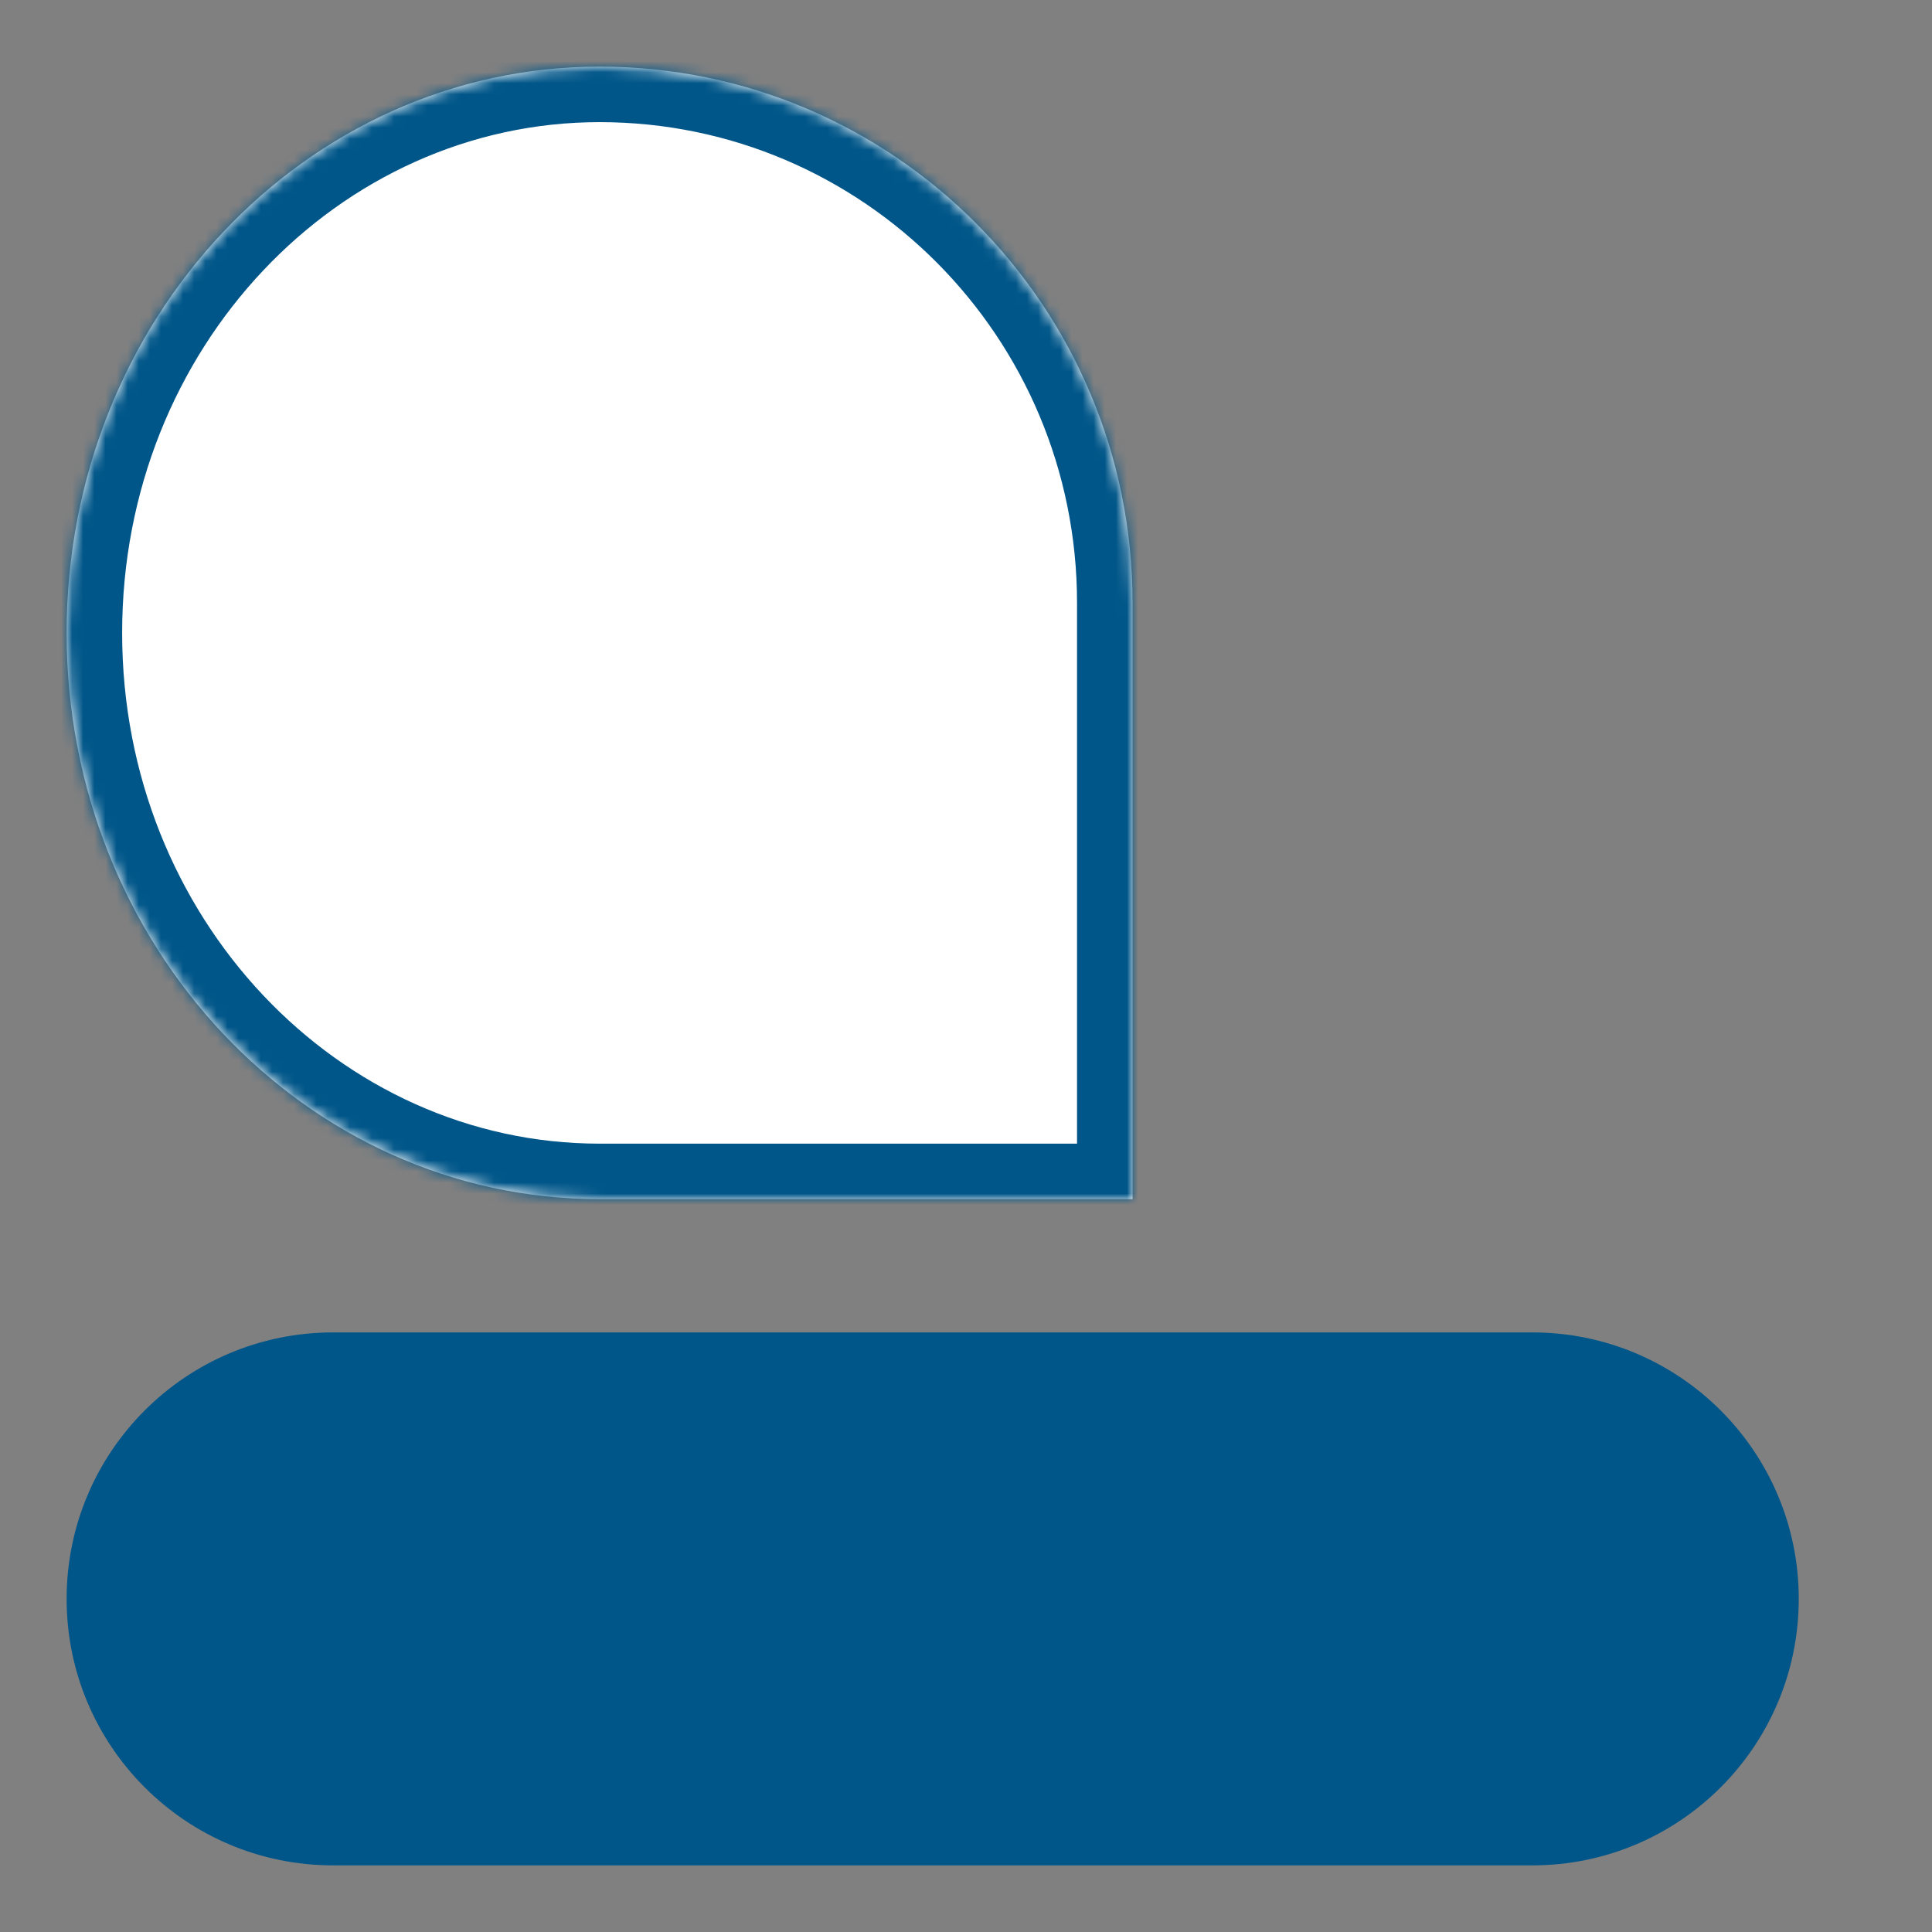 <svg width="174" height="174" viewBox="0 0 174 174" fill="none" xmlns="http://www.w3.org/2000/svg">
<rect x="0" y="0" width="174" height="174" fill="#808080" stroke="none"/>
<mask id="path-1-inside-1_148_34" fill="white">
<path d="M54 6C80.51 6 102 27.625 102 54.3V108H54C27.49 108 6 85.166 6 57C6 28.834 27.49 6 54 6Z"/>
</mask>
<path d="M54 6C80.51 6 102 27.625 102 54.3V108H54C27.49 108 6 85.166 6 57C6 28.834 27.49 6 54 6Z" fill="white"/>
<path d="M102 54.3L107 54.3L107 54.3L102 54.3ZM102 108V113H107V108H102ZM54 6V11C77.719 11 97 30.357 97 54.3L102 54.3L107 54.3C107 24.892 83.3 1 54 1V6ZM102 54.3H97V108H102H107V54.3H102ZM102 108V103H54V108V113H102V108ZM54 108V103C30.533 103 11 82.695 11 57H6H1C1 87.638 24.448 113 54 113V108ZM6 57H11C11 31.305 30.533 11 54 11V6V1C24.448 1 1 26.362 1 57H6Z" fill="#005689" mask="url(#path-1-inside-1_148_34)"/>
<path d="M138 120H30C16.745 120 6 130.745 6 144C6 157.255 16.745 168 30 168H138C151.255 168 162 157.255 162 144C162 130.745 151.255 120 138 120Z" fill="#005689"/>
</svg>
